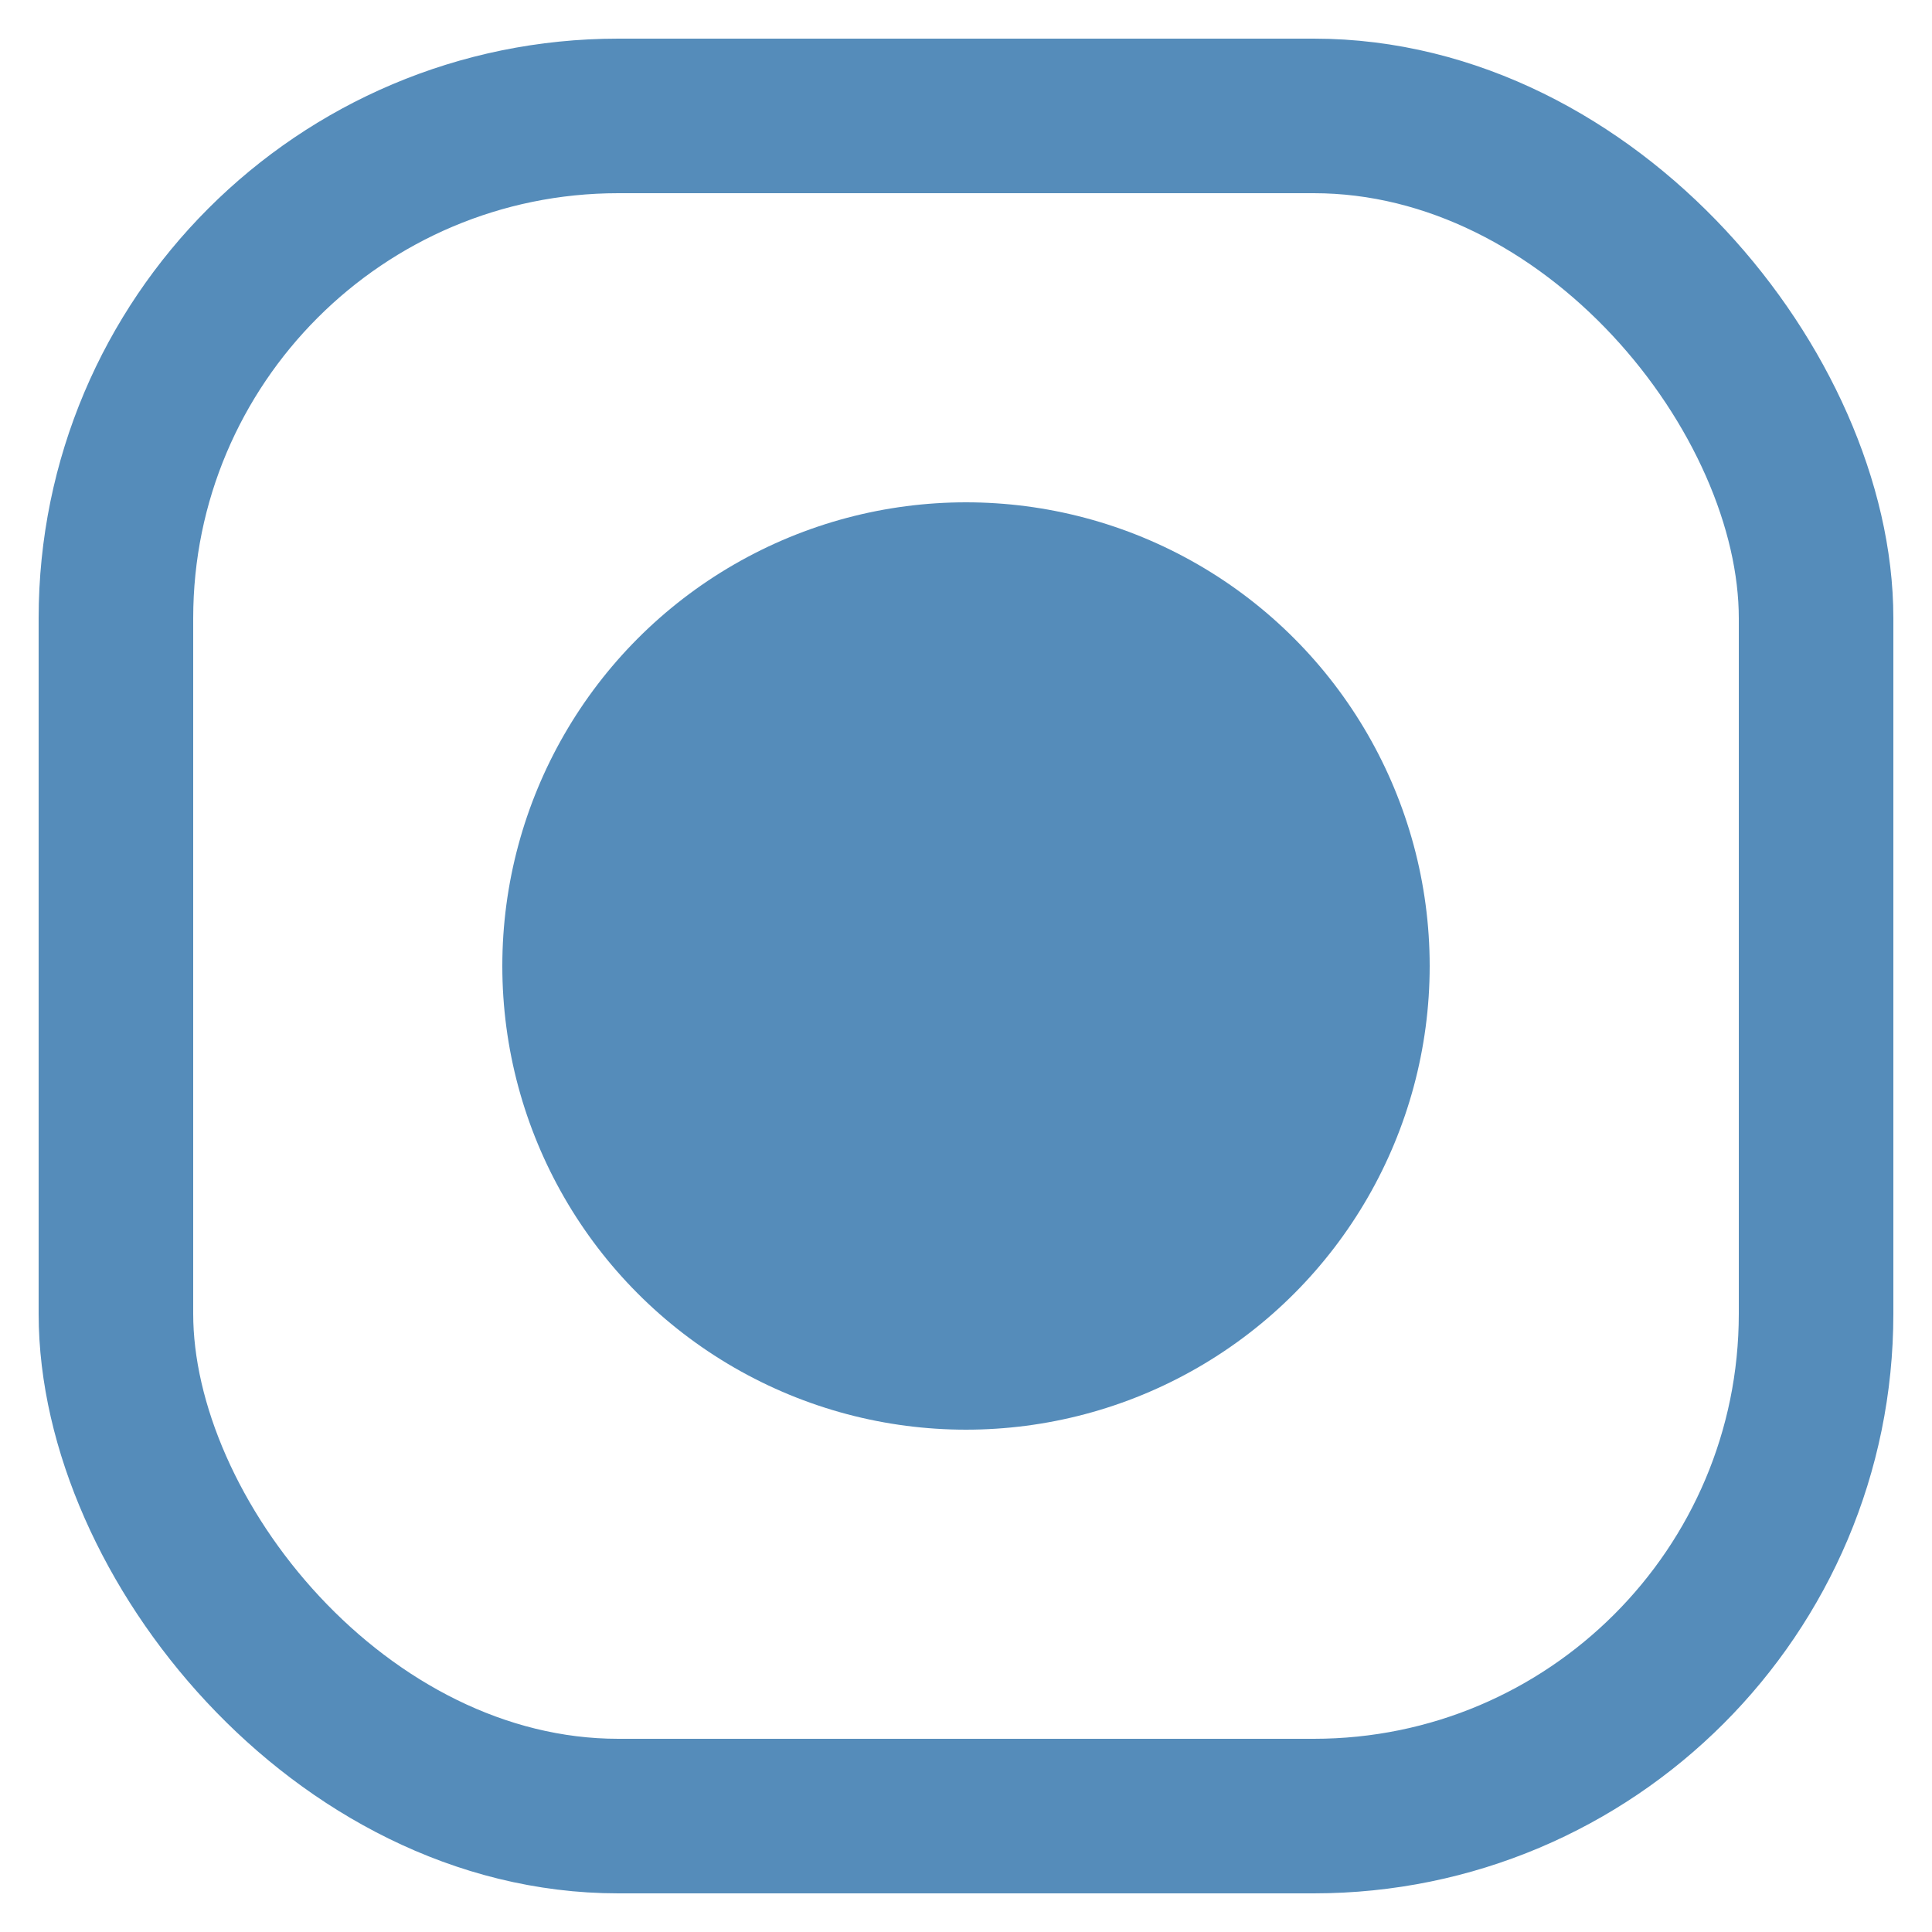 <svg width="300" height="300" version="1.1" viewBox="0 0 500 500" xmlns="http://www.w3.org/2000/svg">
	<rect x="30" y="30" width="440" height="440" ry="130" fill="none" stroke="#558cba" stroke-linecap="round" stroke-linejoin="round" stroke-width="40"/>
	<ellipse cx="250" cy="250" rx="120" ry="120" fill="#558cba"/>
</svg>

